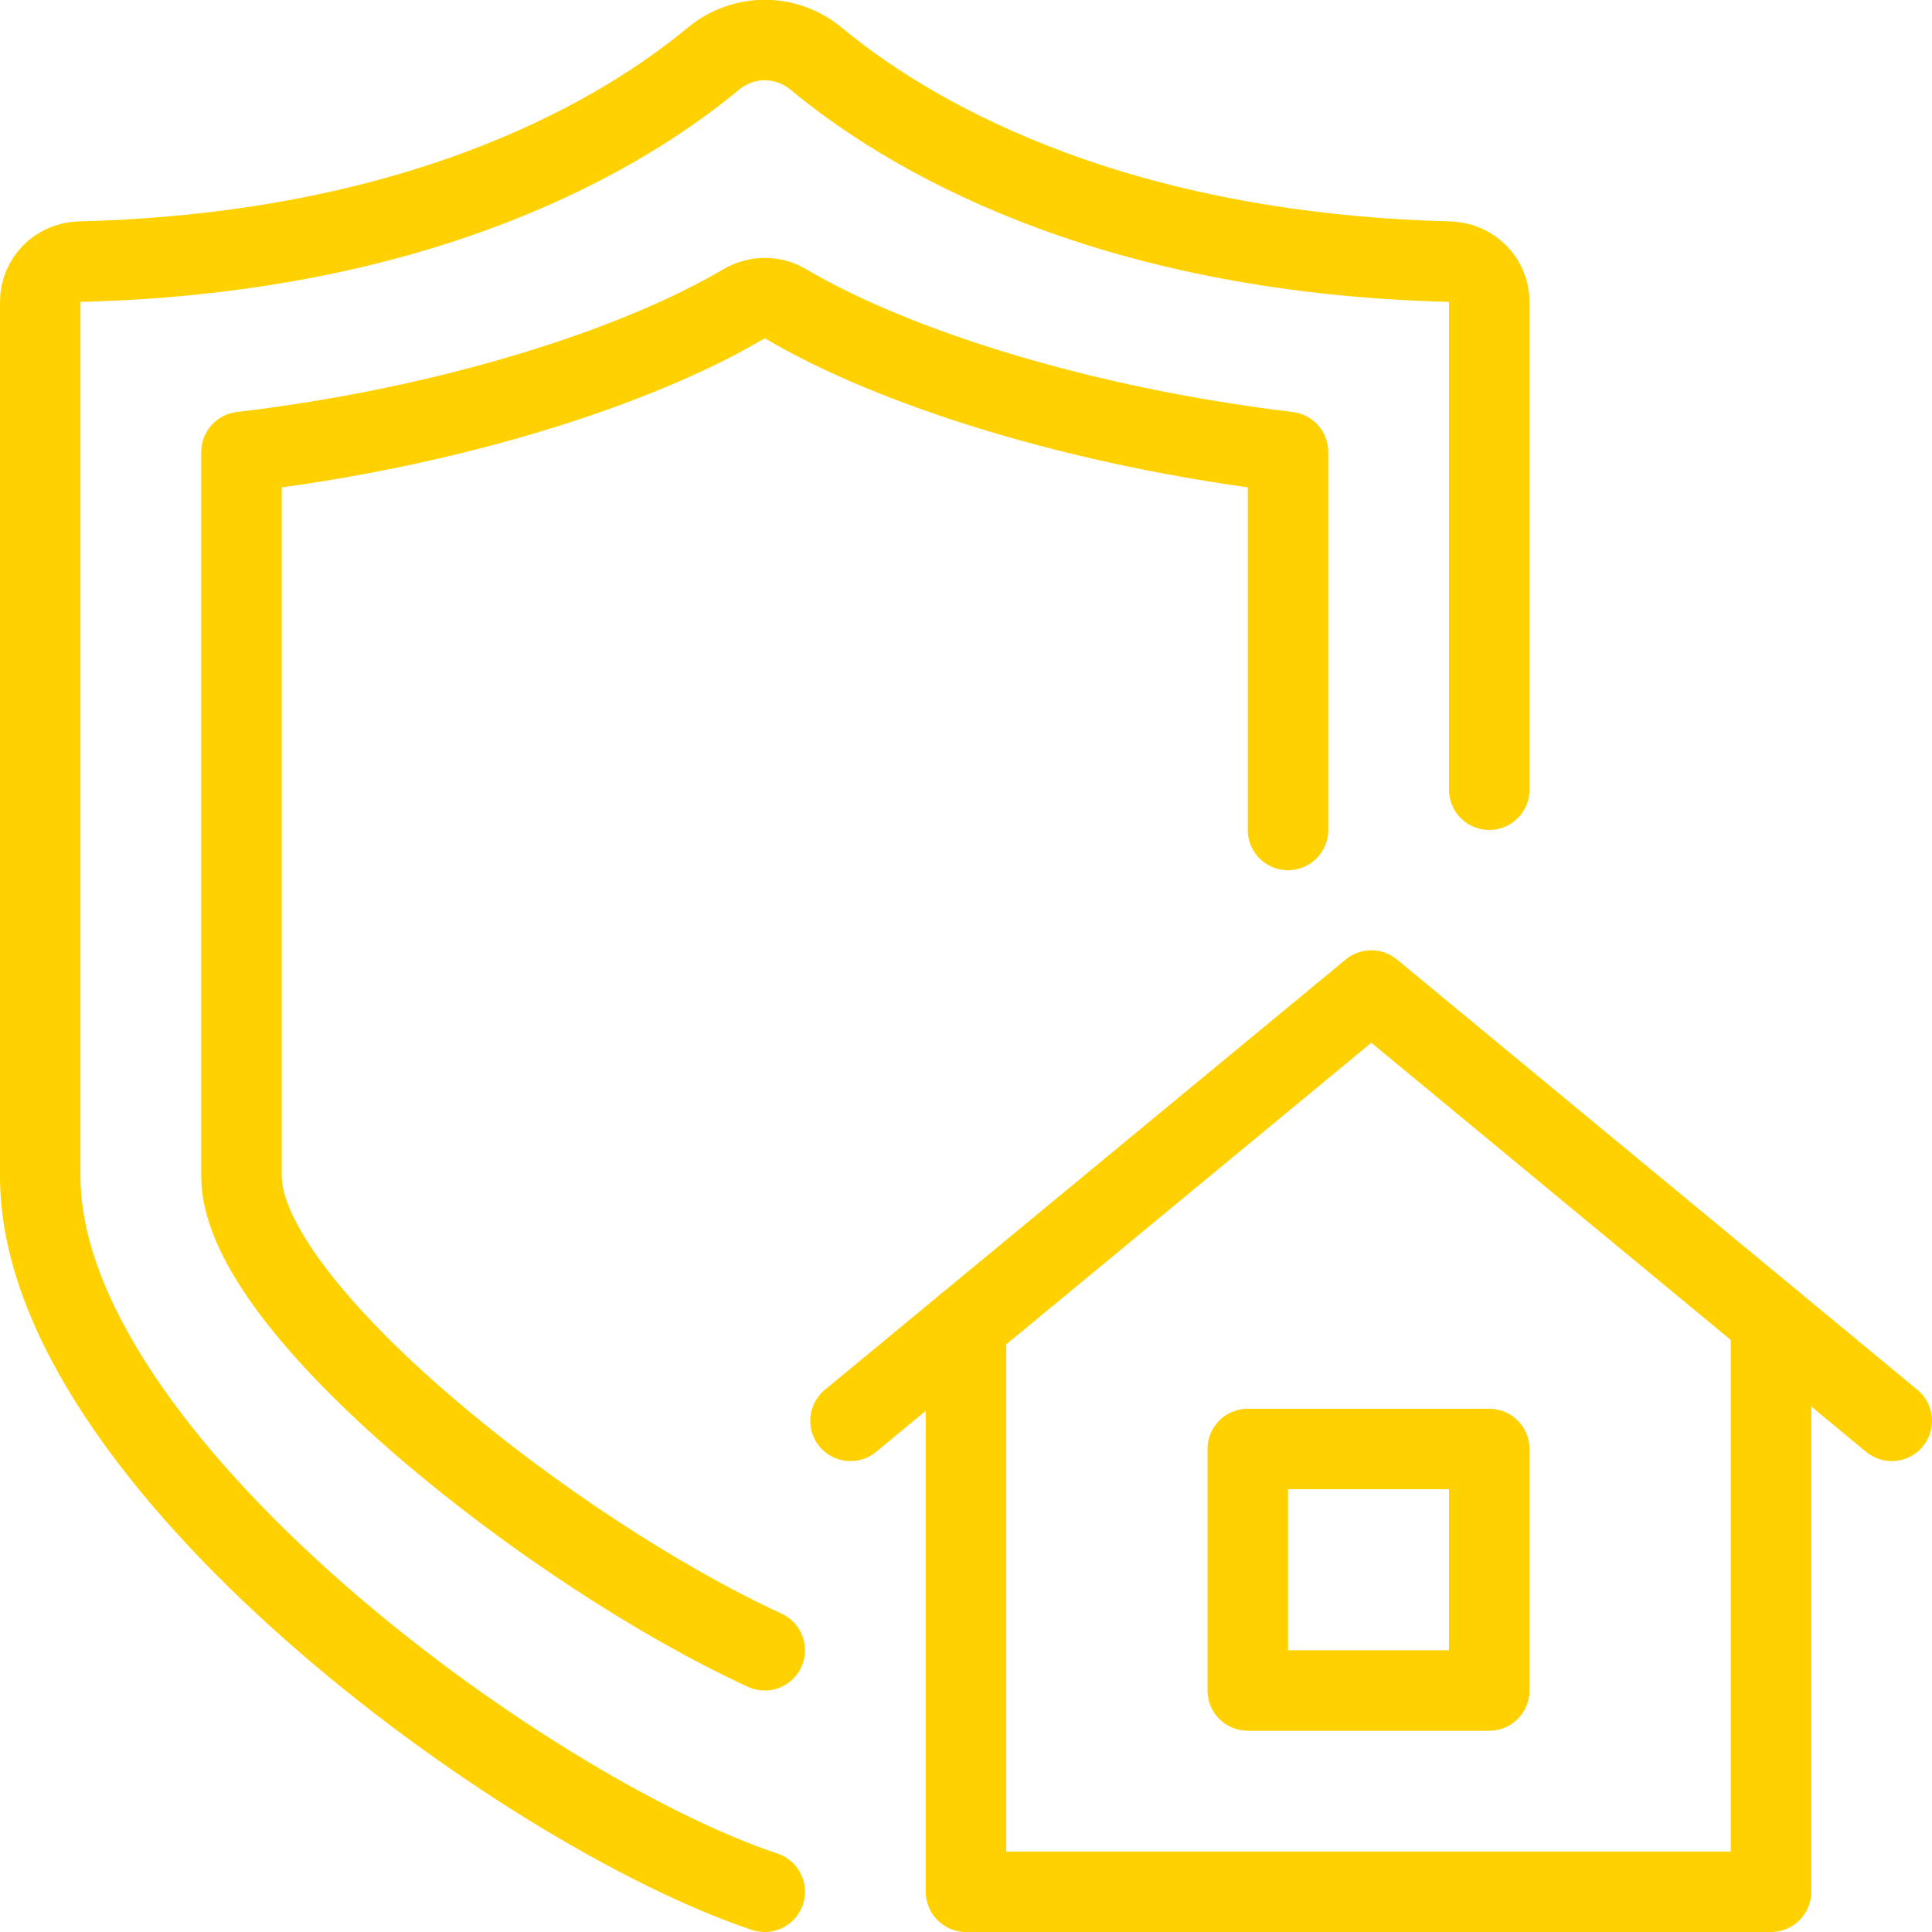 <svg width="48" height="48" viewBox="0 0 48 48" fill="none" xmlns="http://www.w3.org/2000/svg">
<g clip-path="url(#clip0_15_166)">
<path d="M24 32.93V47H44V32.82" stroke="#FFD100" stroke-width="2" stroke-linecap="round" stroke-linejoin="round"/>
<path d="M47 35.3L34.07 24.61L21.13 35.3" stroke="#FFD100" stroke-width="2" stroke-linecap="round" stroke-linejoin="round"/>
<path d="M37 36H31V42H37V36Z" stroke="#FFD100" stroke-width="2" stroke-linecap="round" stroke-linejoin="round"/>
<path d="M37 19.62V7.5C37 6.95 36.56 6.52 36.01 6.5C27.32 6.28 22.41 3.23 20.28 1.46C19.53 0.84 18.47 0.84 17.72 1.46C15.59 3.23 10.68 6.28 1.99 6.5C1.44 6.51 1 6.95 1 7.5V29.23C1 36.23 13 45 19 47" stroke="#FFD100" stroke-width="2" stroke-linecap="round" stroke-linejoin="round"/>
<path d="M19 41C13.74 38.58 6 32.48 6 29.23V11.23C11.22 10.61 15.82 9.12 18.48 7.55C18.81 7.36 19.2 7.36 19.52 7.55C22.18 9.12 26.78 10.6 32 11.23V20.62" stroke="#FFD100" stroke-width="2" stroke-linecap="round" stroke-linejoin="round"/>
</g>
<defs>
<clipPath id="clip0_15_166">
<rect width="48" height="48" fill="white"/>
</clipPath>
</defs>
</svg>
